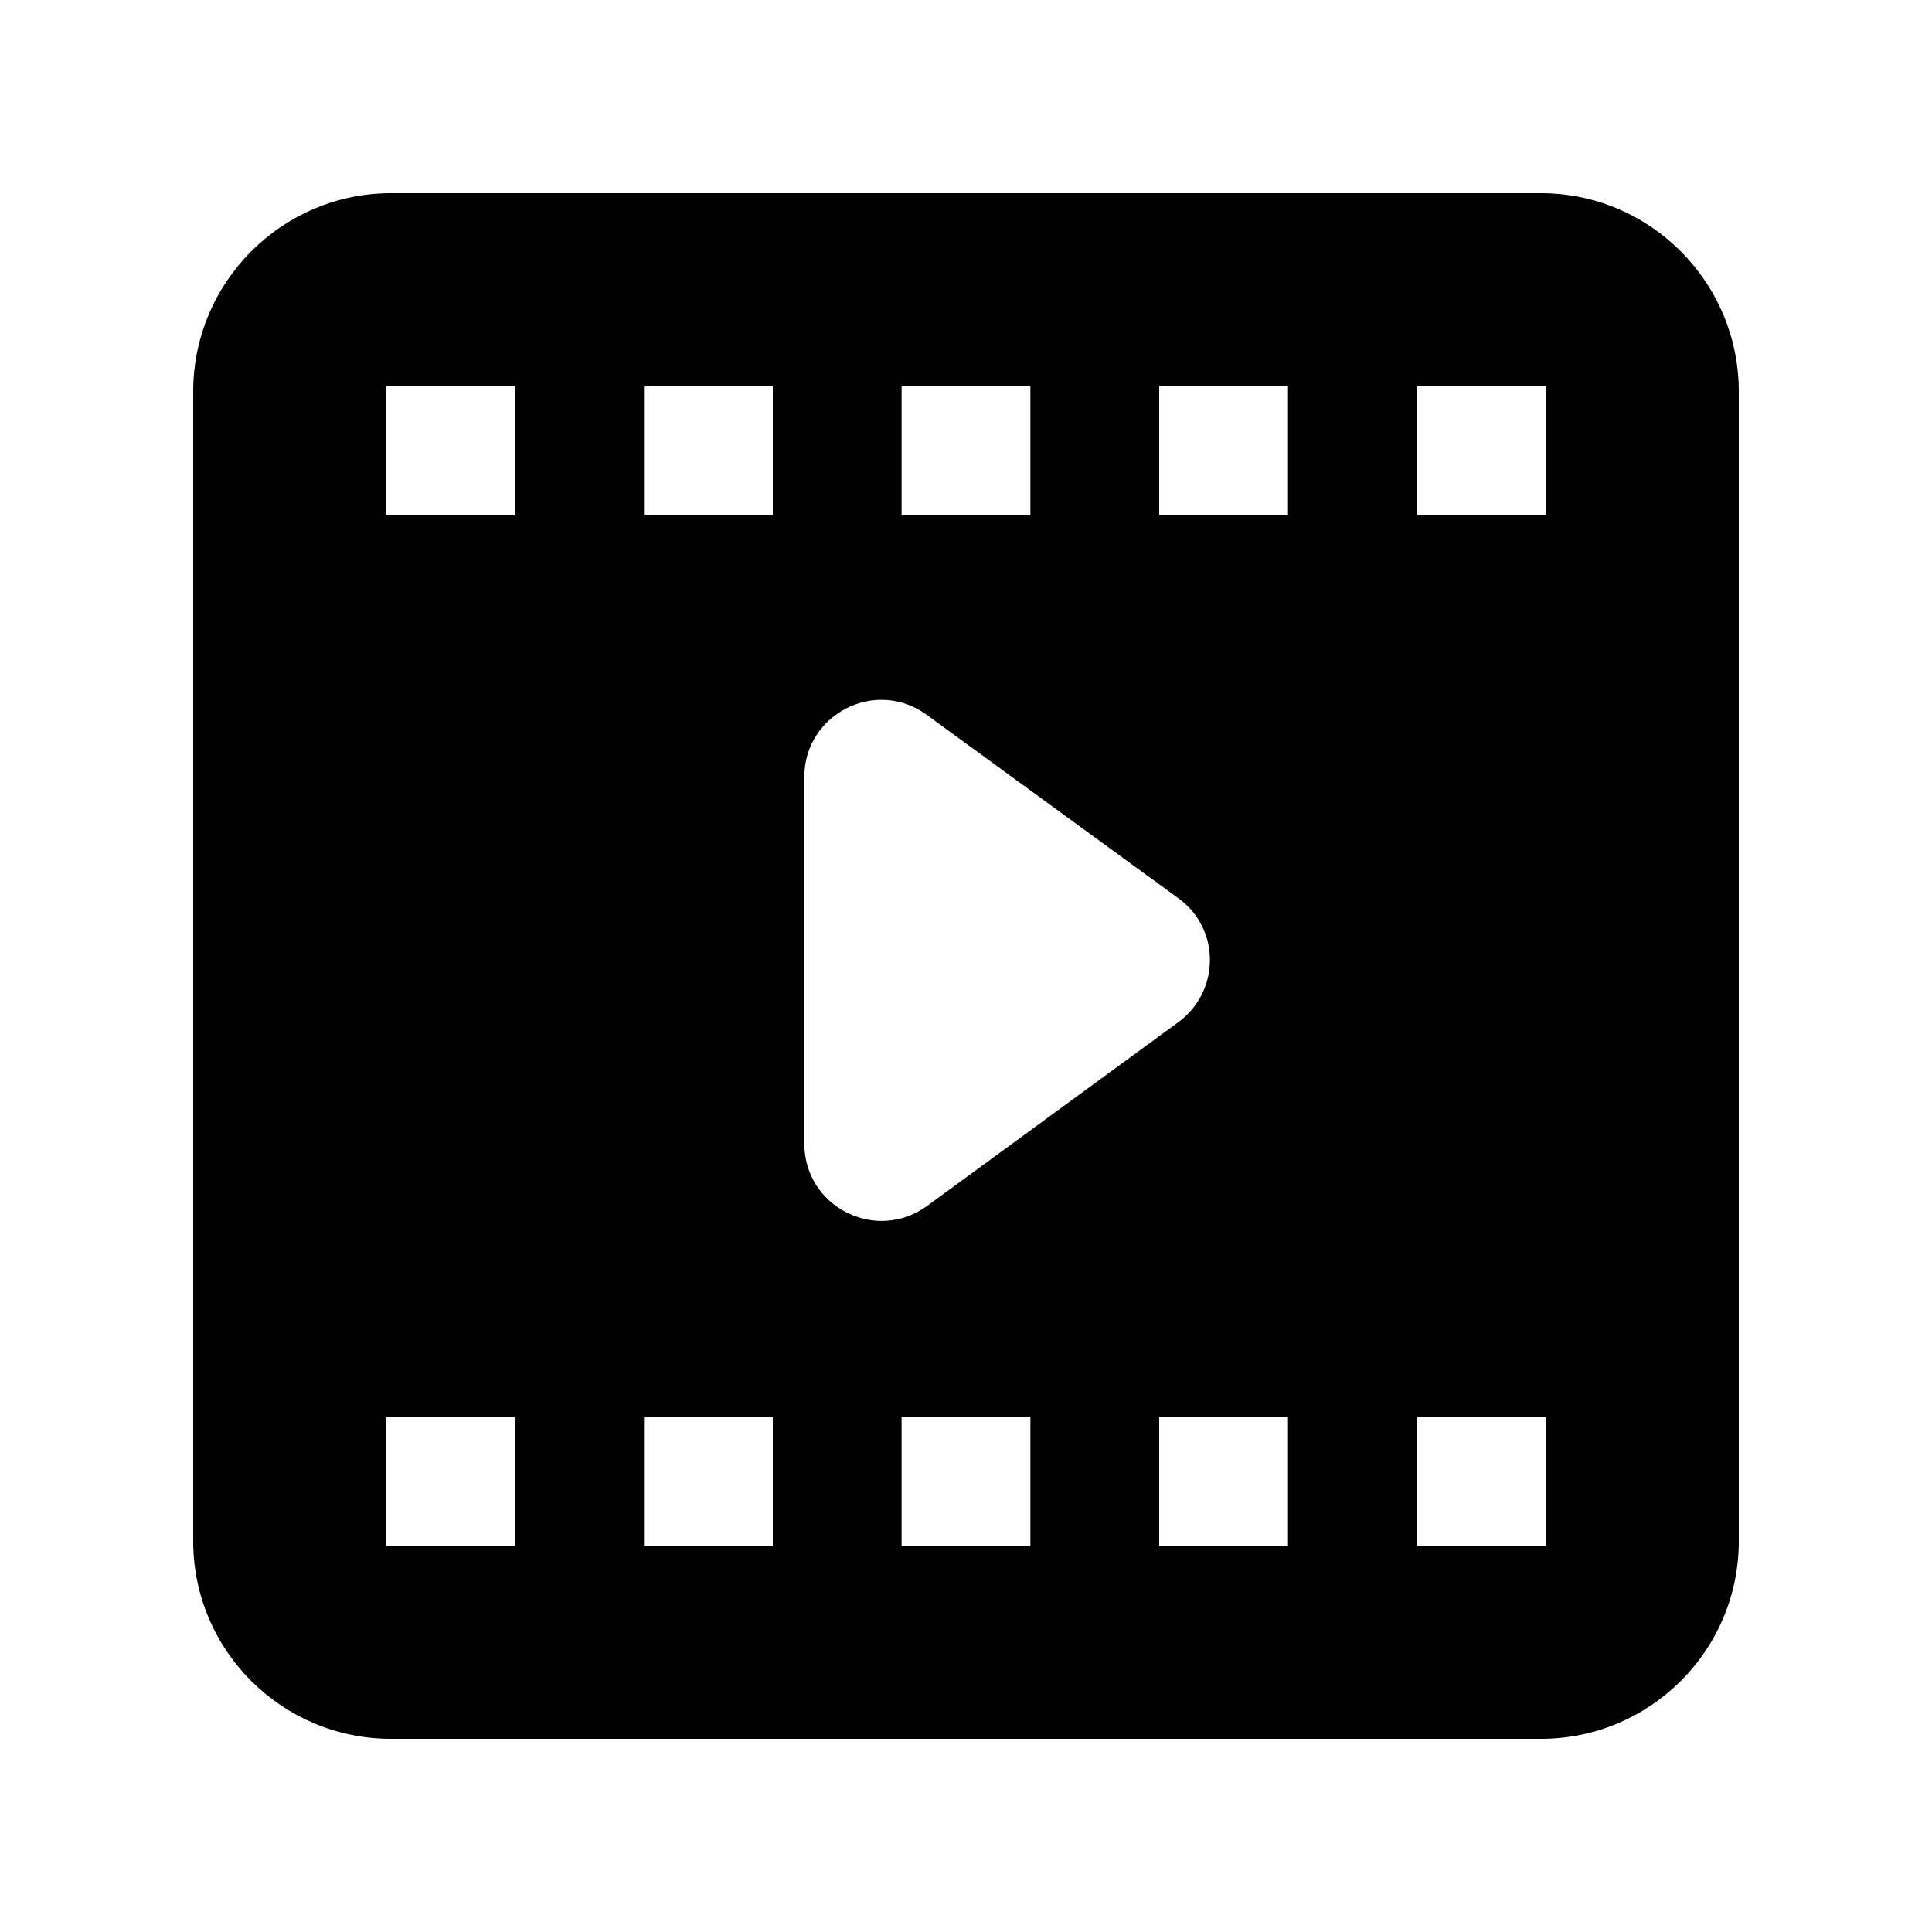 <svg id="Layer_1" enable-background="new 0 0 30 30" height="512" viewBox="0 0 30 30" width="512" xmlns="http://www.w3.org/2000/svg"><g><g><path d="m23.93 3h-17.86c-1.69 0-3.07 1.38-3.07 3.08v17.85c0 1.7 1.38 3.07 3.07 3.07h17.86c1.69 0 3.07-1.37 3.07-3.07v-17.85c0-1.7-1.38-3.08-3.07-3.08zm-9.93 3h2v2h-2zm-6 18h-2v-2h2zm0-16h-2v-2h2zm4 16h-2v-2h2zm0-16h-2v-2h2zm.49 9.76v-5.7c0-.97 1.11-1.54 1.9-.96l3.91 2.85c.65.47.65 1.44 0 1.92l-3.91 2.86c-.79.57-1.9.01-1.9-.97zm3.51 6.24h-2v-2h2zm4 0h-2v-2h2zm0-16h-2v-2h2zm4 16h-2v-2h2zm0-16h-2v-2h2z"/></g></g></svg>